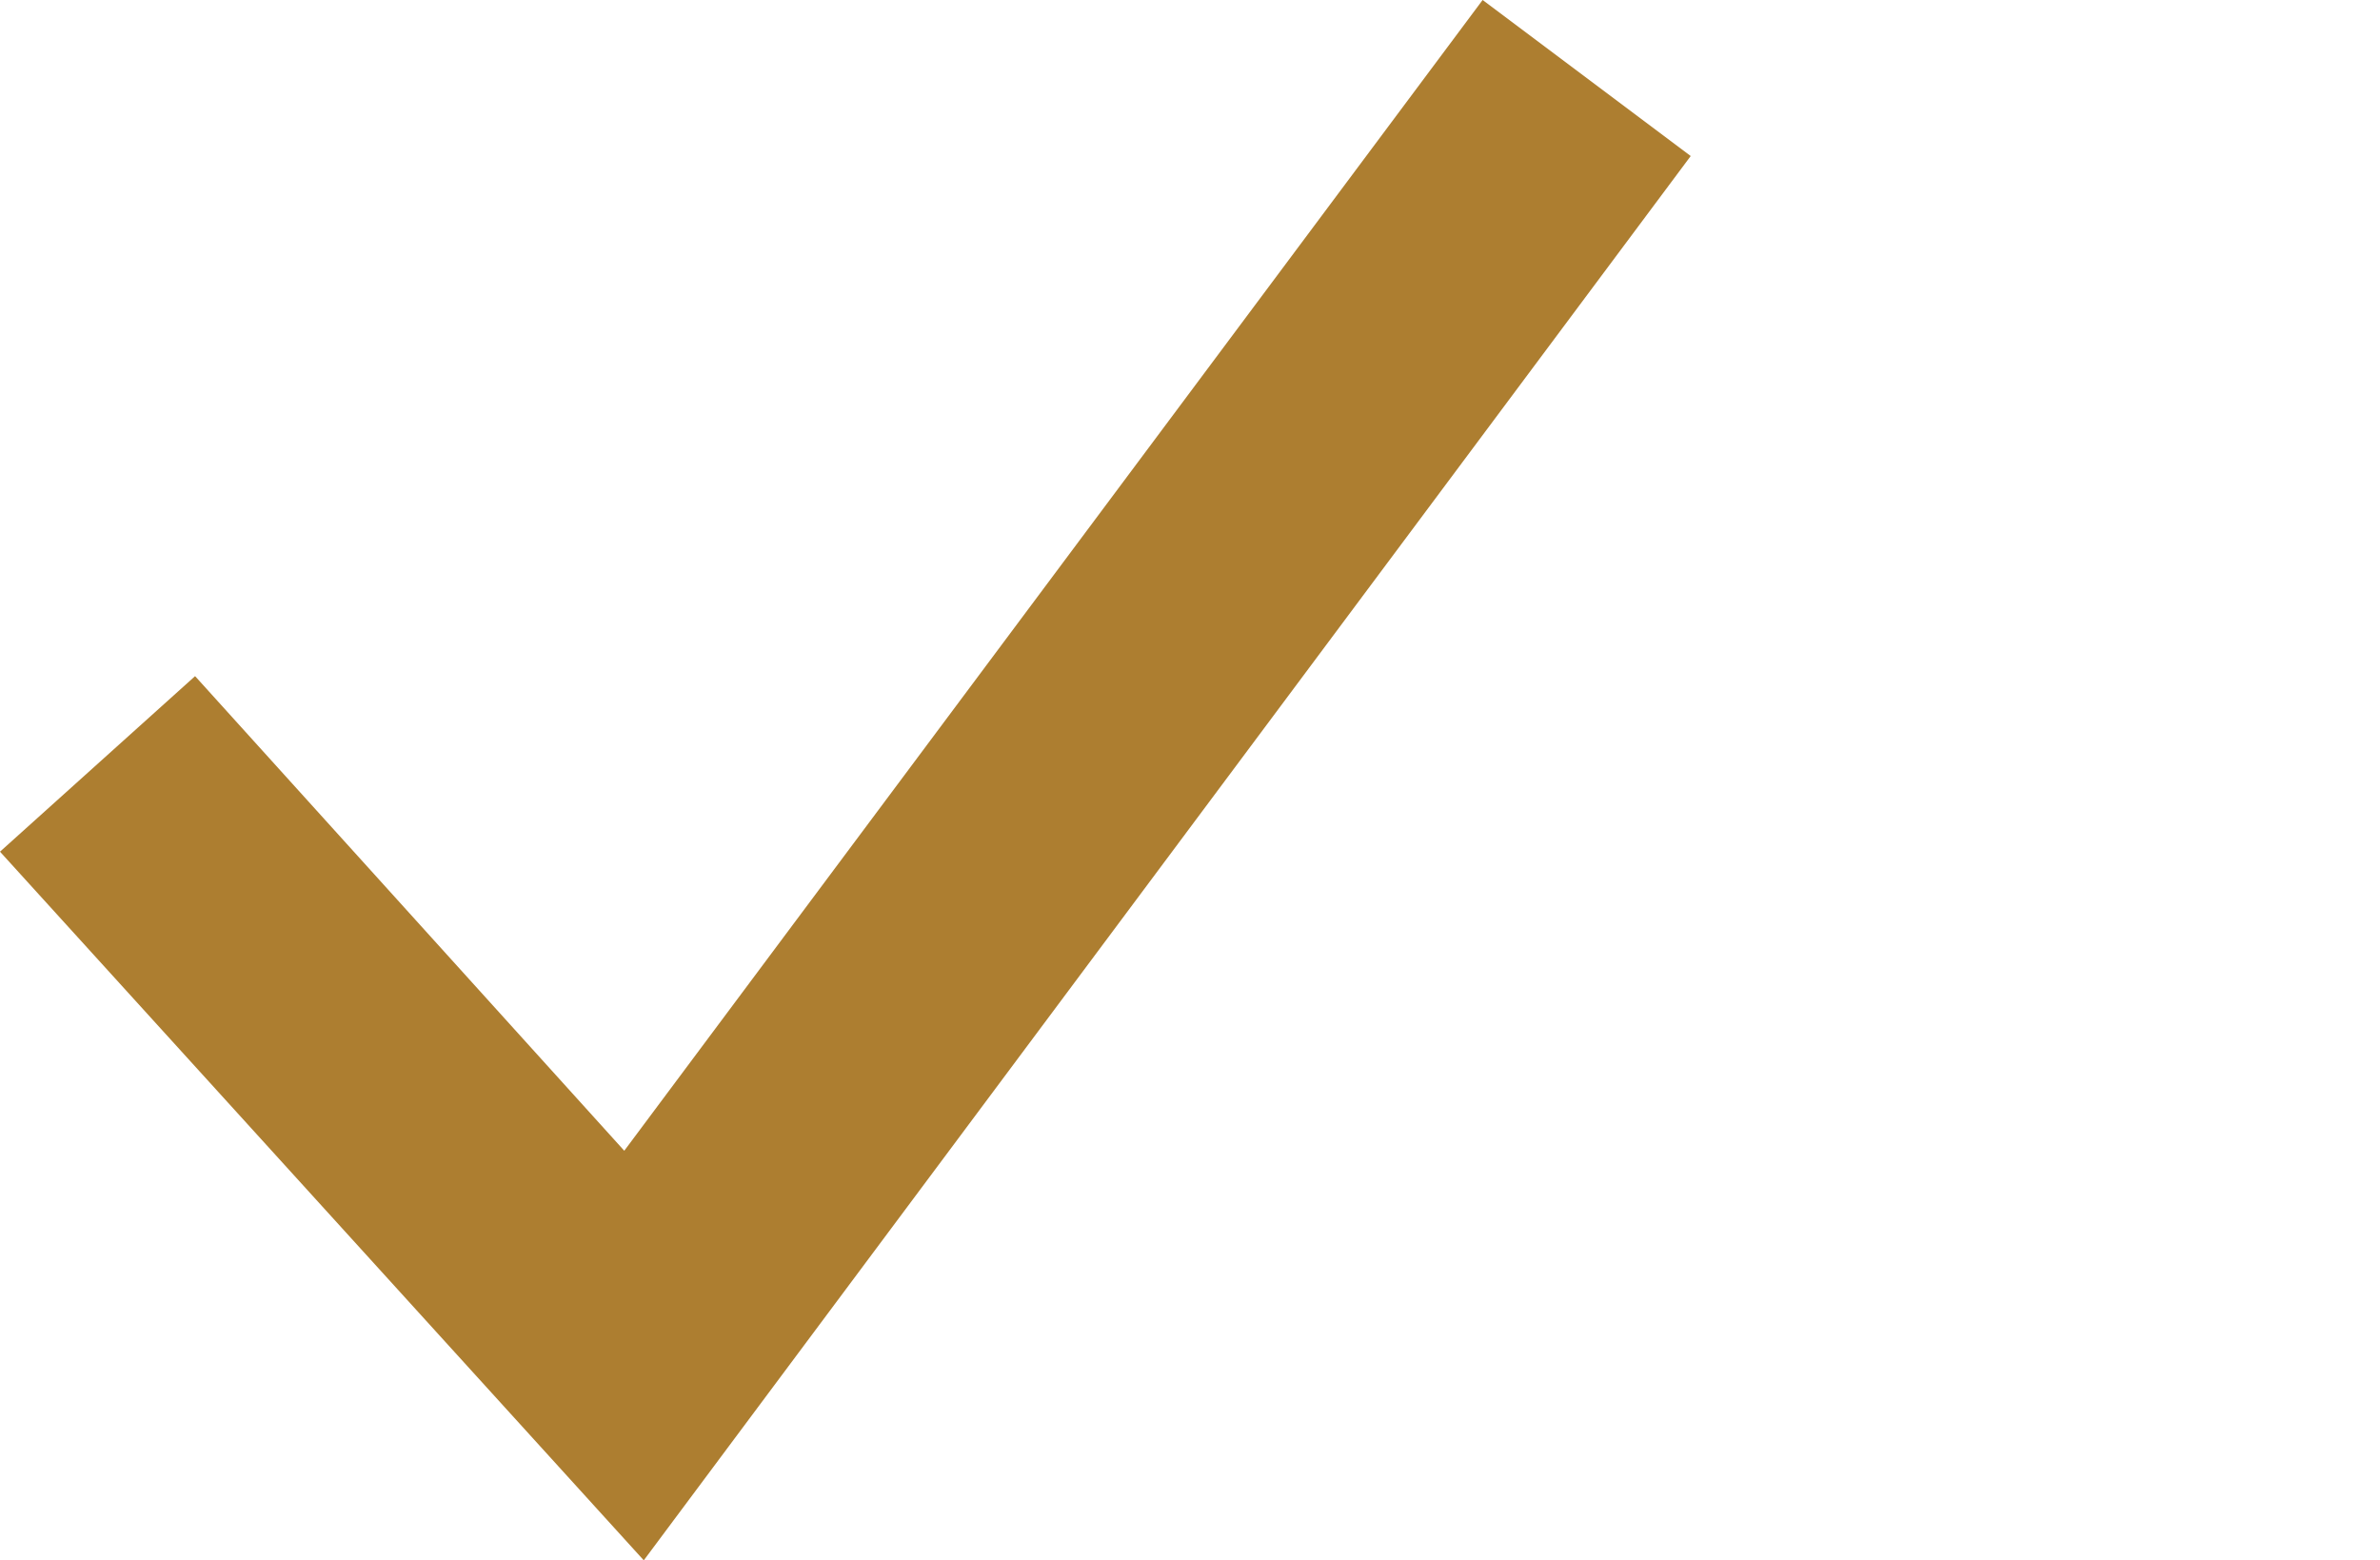 <?xml version="1.0" encoding="utf-8"?>
<!-- Generator: Adobe Illustrator 24.3.2, SVG Export Plug-In . SVG Version: 6.00 Build 0)  -->
<svg version="1.1" id="Laag_1" xmlns="http://www.w3.org/2000/svg" xmlns:xlink="http://www.w3.org/1999/xlink" x="0px" y="0px"
	 viewBox="0 0 36.6 24" style="enable-background:new 0 0 36.6 24;" xml:space="preserve">
<style type="text/css">
	.st0{fill:#AD7E30;}
</style>
<g>
	<g>
		<polygon class="st0" points="9.9,24 0,13.1 3,10.4 9.6,17.7 22.8,0 26,2.4 		"/>
	</g>
</g>
</svg>
